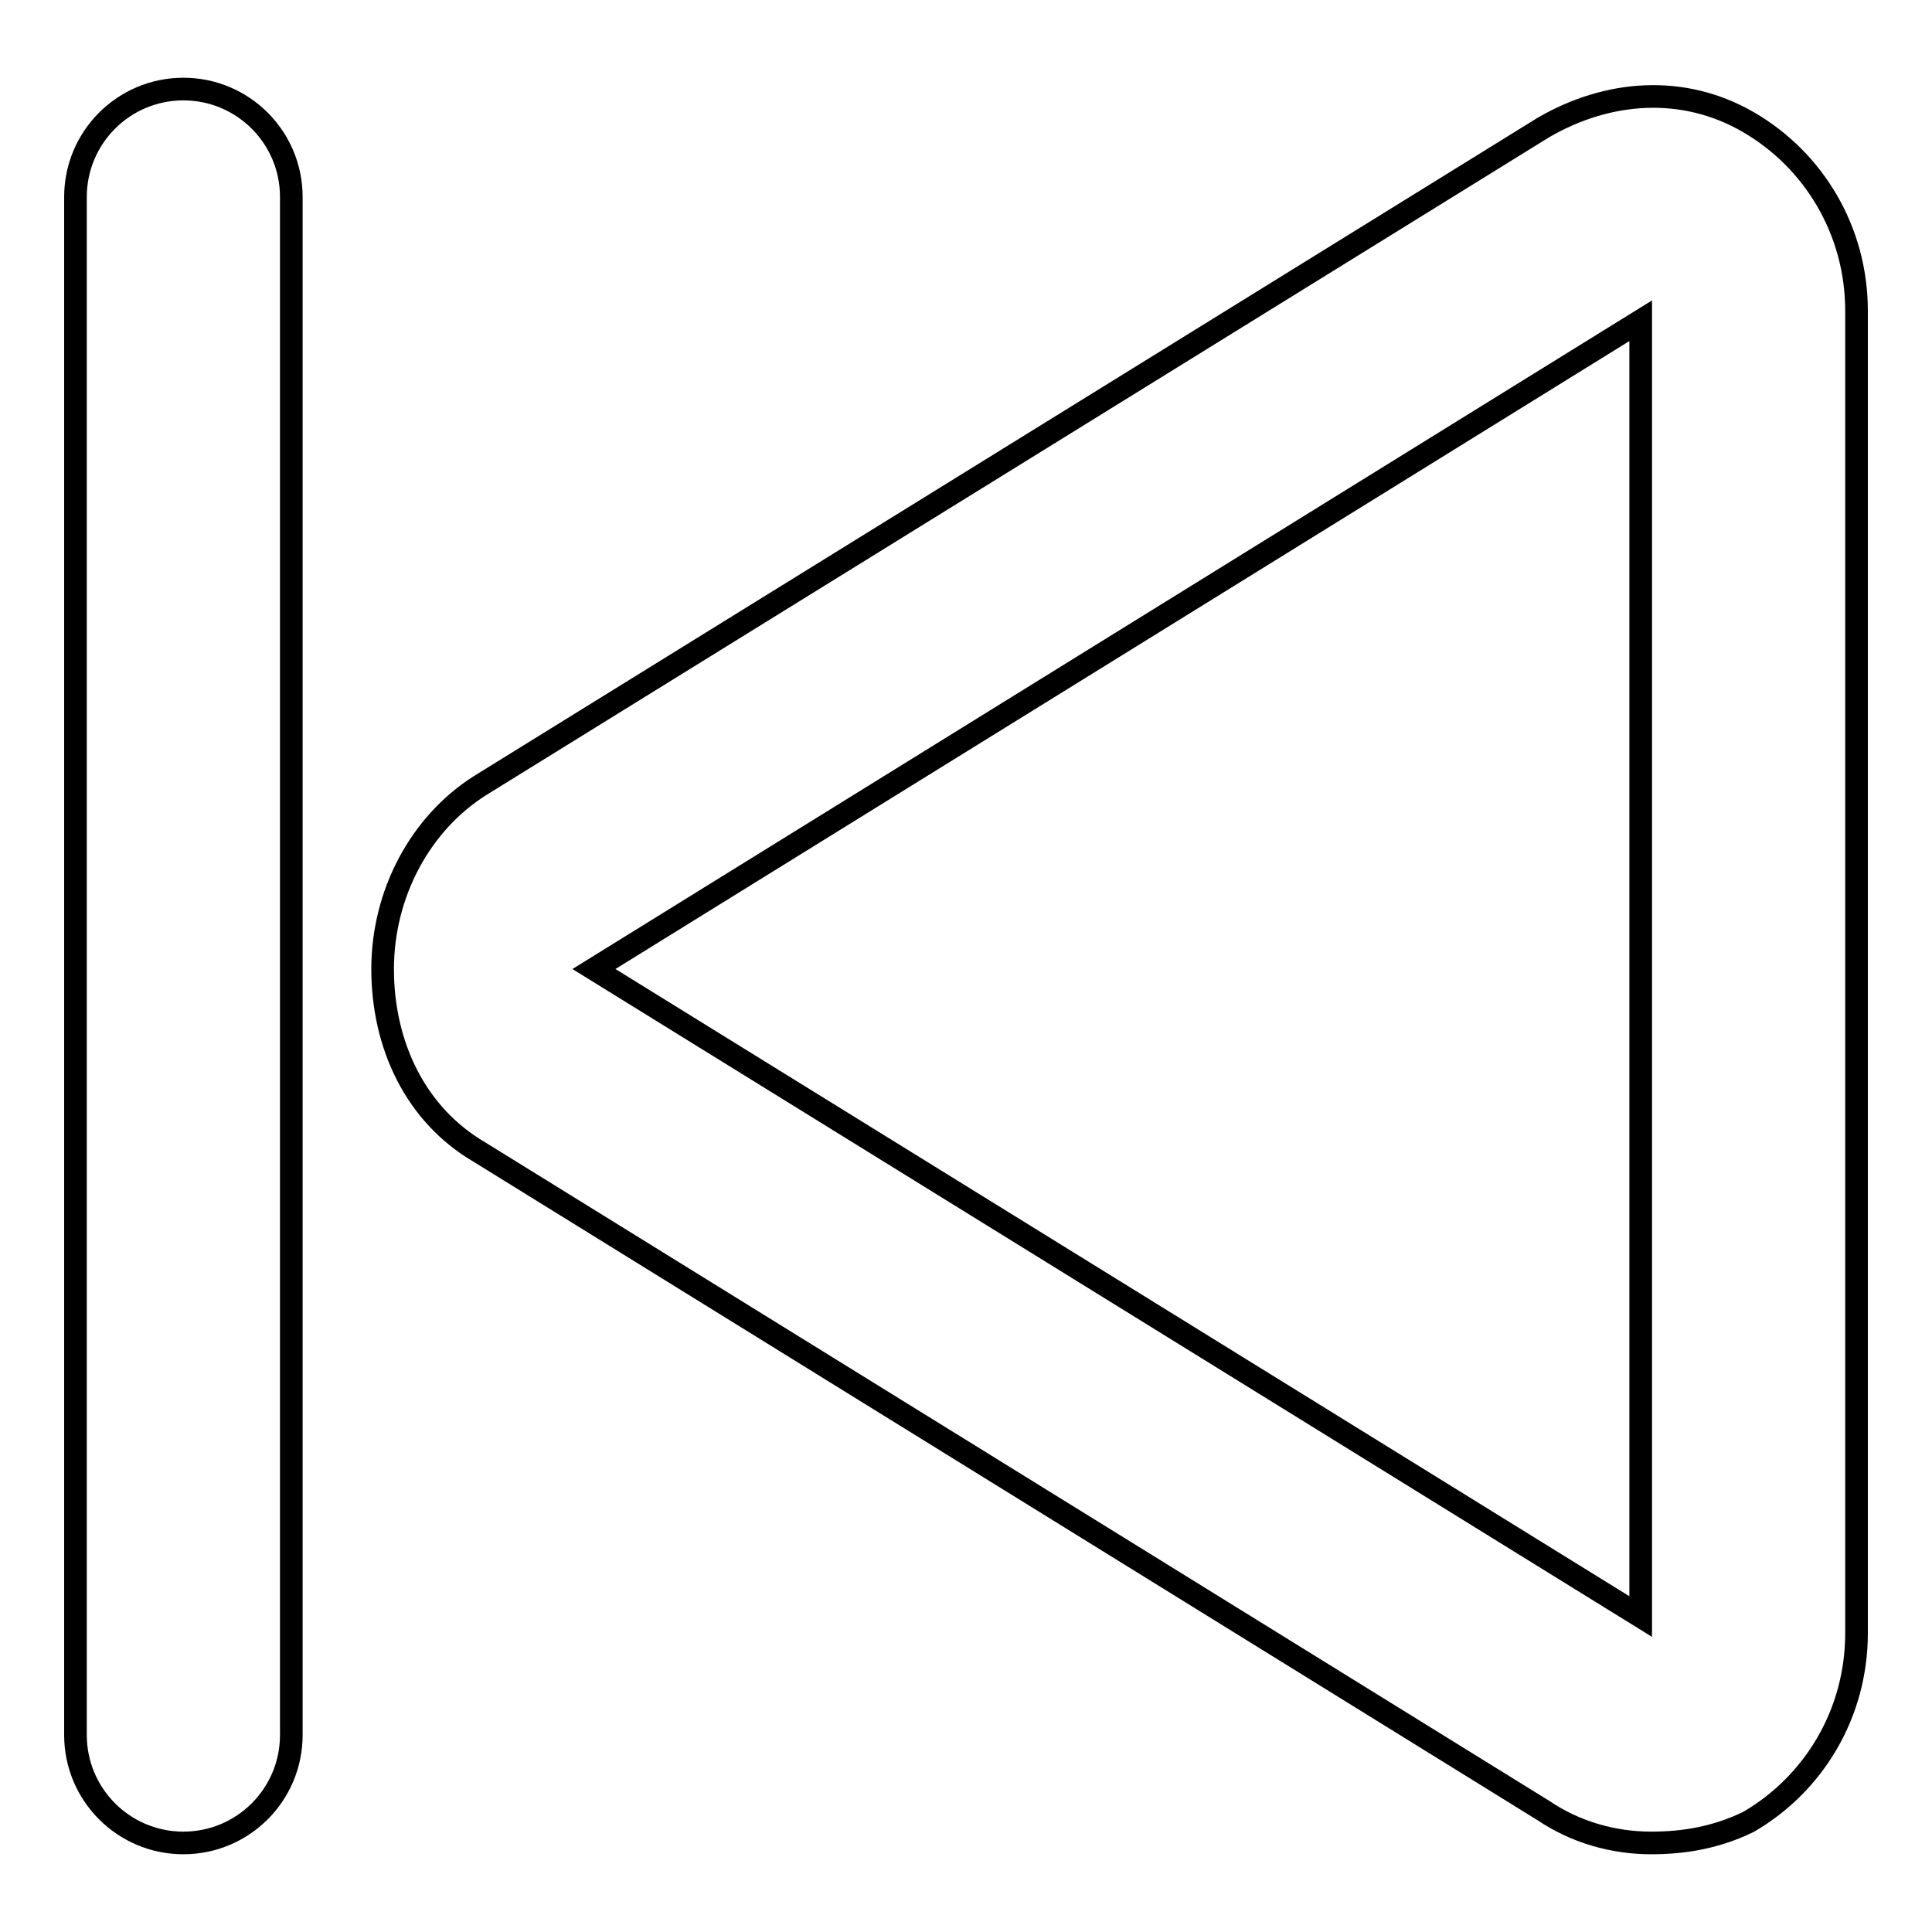 <?xml version="1.0" encoding="utf-8"?>
<!-- Svg Vector Icons : http://www.onlinewebfonts.com/icon -->
<!DOCTYPE svg PUBLIC "-//W3C//DTD SVG 1.1//EN" "http://www.w3.org/Graphics/SVG/1.1/DTD/svg11.dtd">
<svg version="1.1" xmlns="http://www.w3.org/2000/svg" xmlns:xlink="http://www.w3.org/1999/xlink" x="0px" y="0px" viewBox="0 0 256 256" enable-background="new 0 0 256 256" xml:space="preserve">
<g> <path stroke-width="3" fill-opacity="0" stroke="#000000"  d="M218.8,244.2c-5,0-10-1.4-14.3-4.3L63.6,152.7c-8.6-5-12.9-14.3-12.9-24.3c0-10,5-19.3,12.9-24.3 l140.9-87.2c8.6-5,18.6-5.7,27.2-0.7c8.6,5,14.3,14.3,14.3,25v175.2c0,10.7-5.7,20-14.3,25C227.4,243.5,223.1,244.2,218.8,244.2z  M217.4,42.5L78.7,128.4l138.7,85.8V42.5z M24.3,244.2c-7.9,0-14.3-6.4-14.3-14.3V26.1c0-7.9,6.4-14.3,14.3-14.3 s14.3,6.4,14.3,14.3v203.8C38.6,237.8,32.2,244.2,24.3,244.2z"/></g>
</svg>